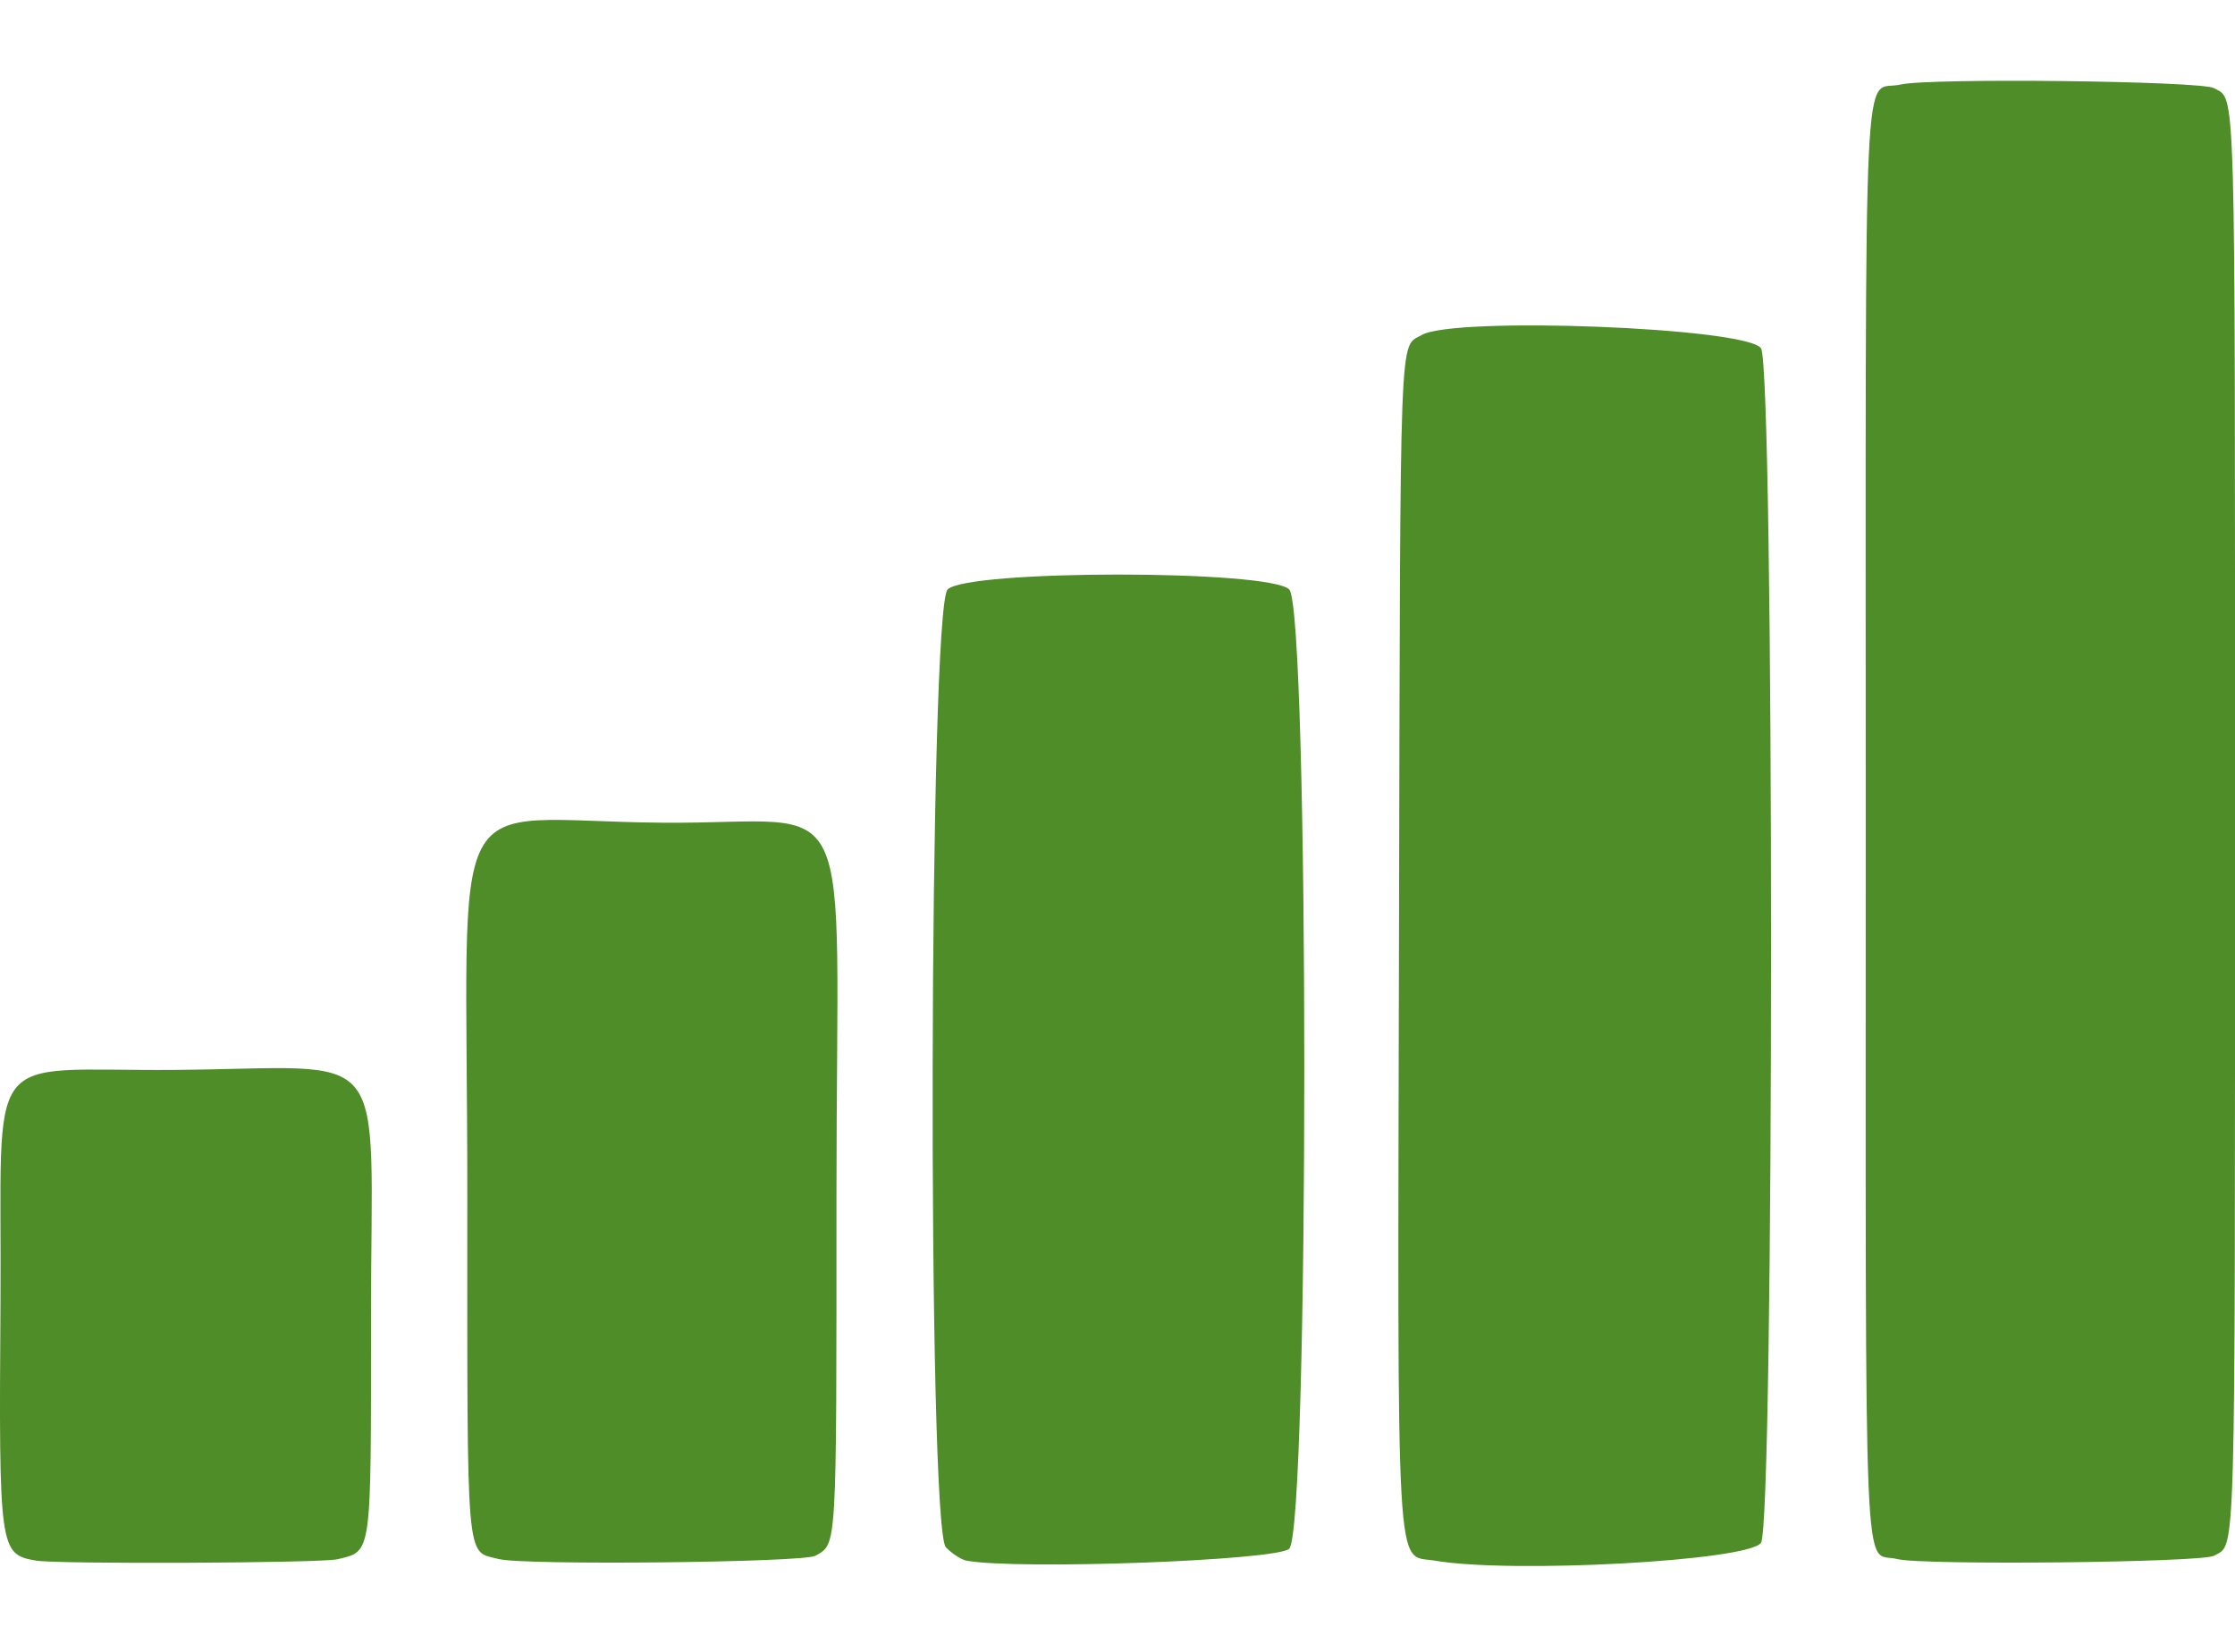 <?xml version="1.0" encoding="UTF-8"?>
<svg xmlns="http://www.w3.org/2000/svg" width="23" height="17" viewBox="0 0 23 17" fill="none">
  <path d="M0.371 16.061C-0.006 15.996 -0.012 15.955 0.005 13.407C0.022 10.719 -0.209 11.027 1.804 11.011C4.063 10.992 3.818 10.684 3.818 13.546C3.818 16.043 3.83 15.959 3.473 16.047C3.309 16.087 0.593 16.099 0.371 16.061ZM5.133 16.045C4.789 15.955 4.809 16.177 4.809 12.274C4.809 7.921 4.529 8.449 6.823 8.467C8.862 8.484 8.608 7.943 8.608 12.274C8.608 15.989 8.615 15.881 8.392 16.011C8.273 16.081 5.385 16.111 5.133 16.045ZM9.948 16.062C9.893 16.052 9.797 15.99 9.734 15.924C9.541 15.721 9.558 6.258 9.752 6.066C9.958 5.862 13.06 5.862 13.267 6.066C13.474 6.271 13.474 15.734 13.267 15.939C13.145 16.06 10.481 16.158 9.948 16.062ZM14.762 16.061C14.357 15.992 14.382 16.418 14.397 9.592C14.411 3.236 14.398 3.585 14.63 3.448C14.962 3.254 17.975 3.37 18.122 3.584C18.26 3.783 18.26 15.678 18.122 15.878C17.994 16.064 15.552 16.197 14.762 16.061ZM19.524 16.045C19.17 15.952 19.2 16.659 19.2 8.459C19.2 0.196 19.164 0.964 19.559 0.87C19.853 0.8 22.656 0.833 22.784 0.907C23.011 1.041 23 0.657 23 8.459C23 16.262 23.011 15.878 22.784 16.011C22.665 16.081 19.776 16.111 19.524 16.045Z" fill="#4F8D28"></path>
</svg>
